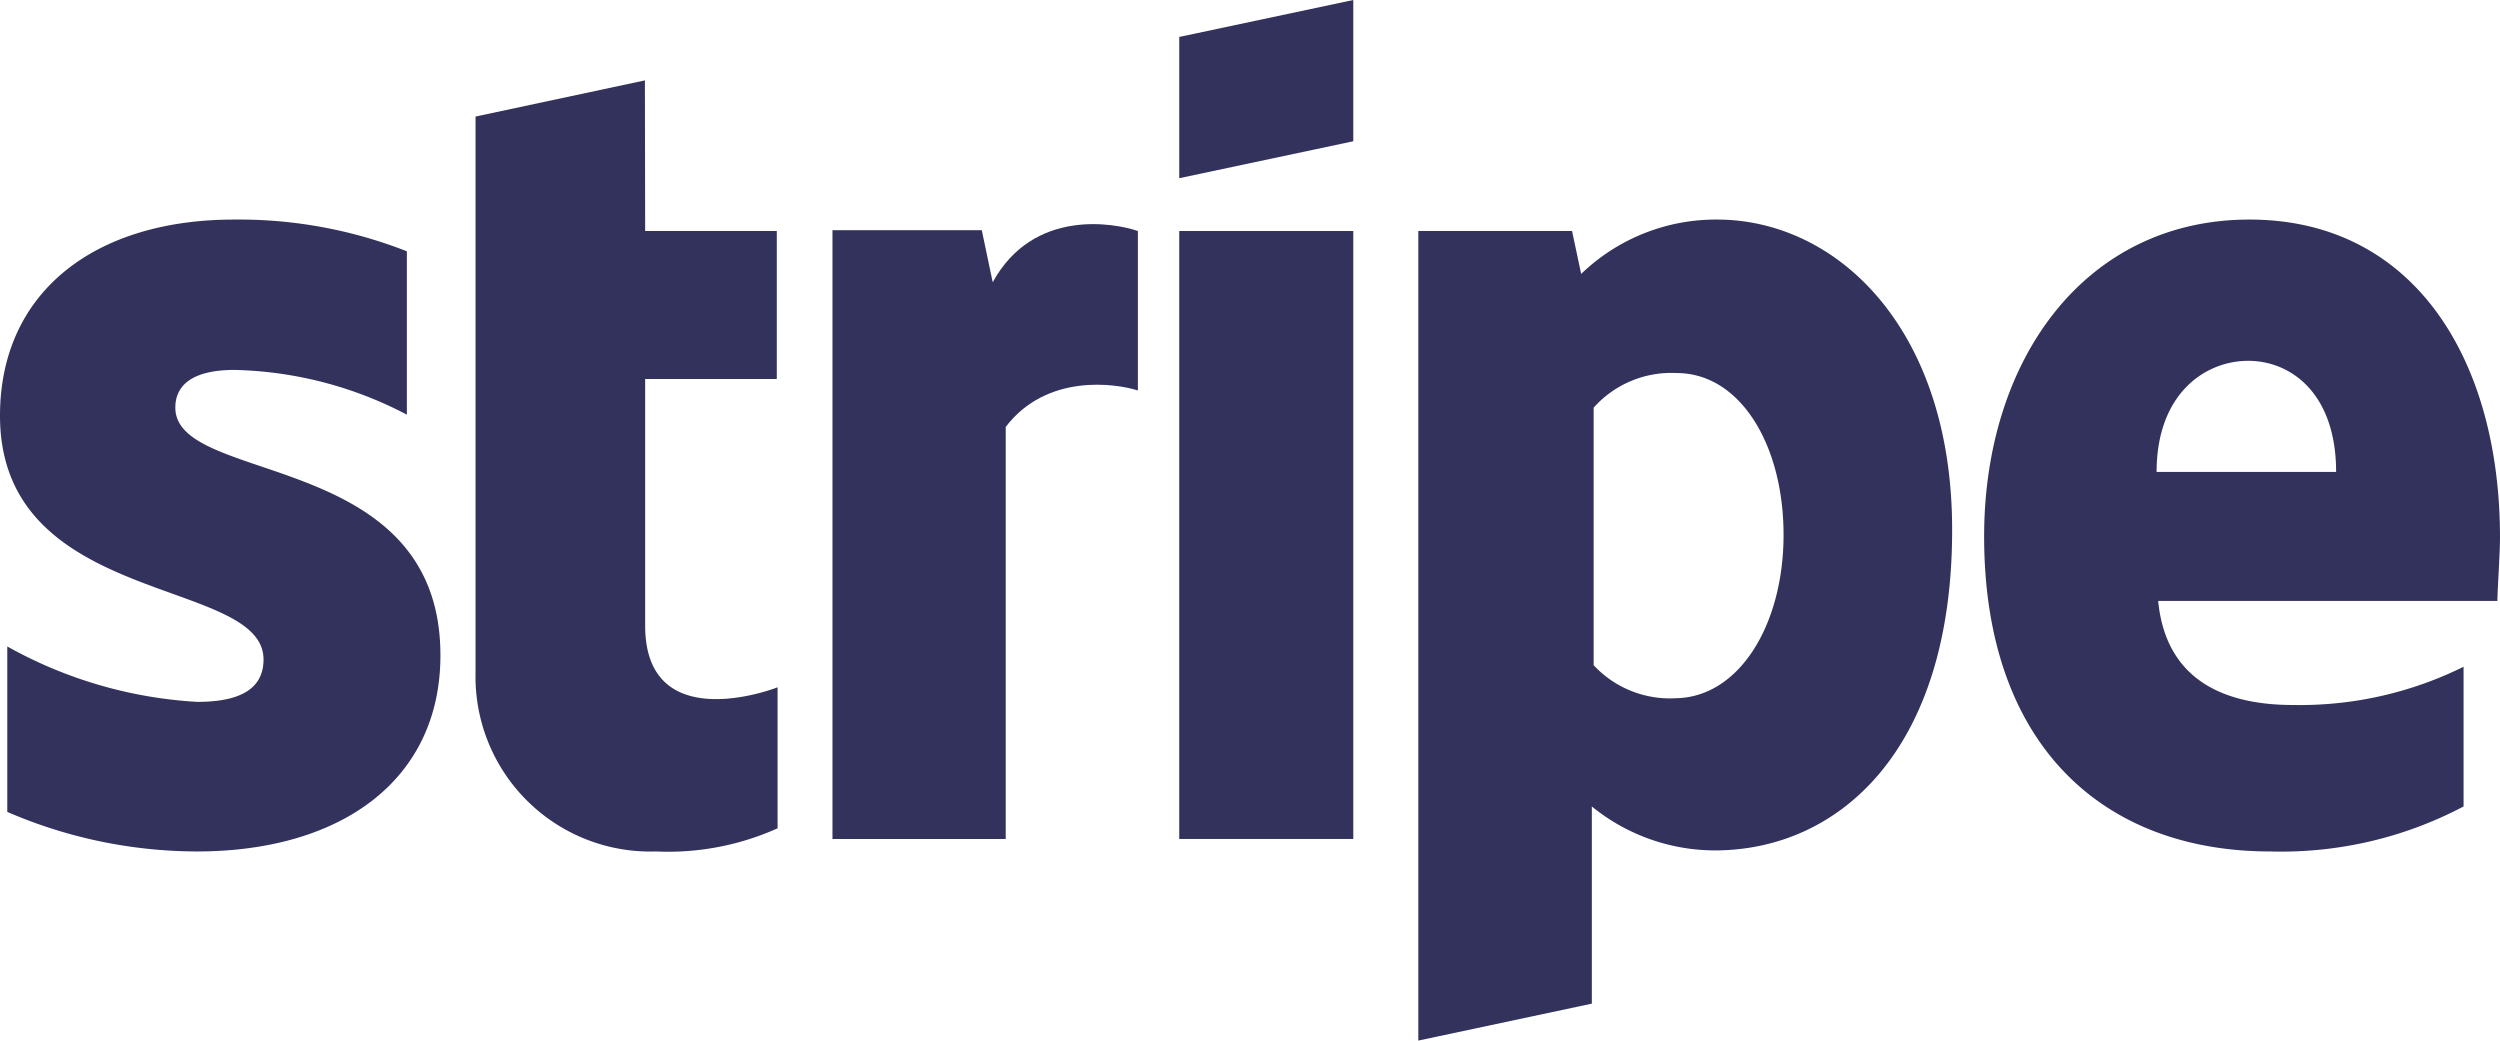 <svg id="Layer_1" data-name="Layer 1" xmlns="http://www.w3.org/2000/svg" viewBox="0 0 96.1 40"><g id="Stripe"><path d="M96.1,20.66c0-6.83-3.3-12.22-9.63-12.22s-10.2,5.39-10.2,12.18c0,8,4.55,12.11,11,12.11A15,15,0,0,0,94.7,31V25.63a14.18,14.18,0,0,1-6.55,1.47c-2.6,0-4.89-.92-5.19-4H96C96,22.7,96.1,21.3,96.1,20.66ZM82.9,18.14c0-3,1.86-4.27,3.52-4.27s3.38,1.27,3.38,4.27Z" style="fill:#32325d;fill-rule:evenodd"/><path d="M66,8.44a7.46,7.46,0,0,0-5.22,2.09l-.35-1.65H54.52V40l6.67-1.42V31a7.51,7.51,0,0,0,4.72,1.69c4.77,0,9.13-3.84,9.13-12.31C75.05,12.66,70.64,8.44,66,8.44Zm-1.59,18.4a4,4,0,0,1-3.15-1.27l0-9.9a4,4,0,0,1,3.19-1.33c2.43,0,4.11,2.74,4.11,6.22S66.83,26.84,64.37,26.84Z" style="fill:#32325d;fill-rule:evenodd"/><polygon points="45.33 6.85 52.02 5.43 52.02 0 45.33 1.42 45.33 6.85" style="fill:#32325d;fill-rule:evenodd"/><rect x="45.33" y="8.88" width="6.69" height="23.37" style="fill:#32325d"/><path d="M38.16,10.85l-.42-2H32V32.25h6.66V16.41c1.58-2.07,4.24-1.67,5.08-1.4V8.88C42.84,8.57,39.72,8,38.16,10.85Z" style="fill:#32325d;fill-rule:evenodd"/><path d="M24.79,3.09,18.28,4.48l0,21.39a6.72,6.72,0,0,0,6.93,6.86,10.26,10.26,0,0,0,4.68-.89V26.42C29,26.76,24.8,28,24.8,24.05V14.57h5.06V8.88H24.8Z" style="fill:#32325d;fill-rule:evenodd"/><path d="M6.74,15.67c0-1,.87-1.45,2.27-1.45a14.91,14.91,0,0,1,6.63,1.72V9.66A17.66,17.66,0,0,0,9,8.44c-5.4,0-9,2.82-9,7.54,0,7.38,10.13,6.18,10.13,9.37,0,1.23-1.07,1.63-2.55,1.63a16.91,16.91,0,0,1-7.3-2.13v6.36a18.45,18.45,0,0,0,7.29,1.52c5.54,0,9.36-2.74,9.36-7.54C16.93,17.24,6.74,18.67,6.74,15.67Z" style="fill:#32325d;fill-rule:evenodd"/></g></svg>